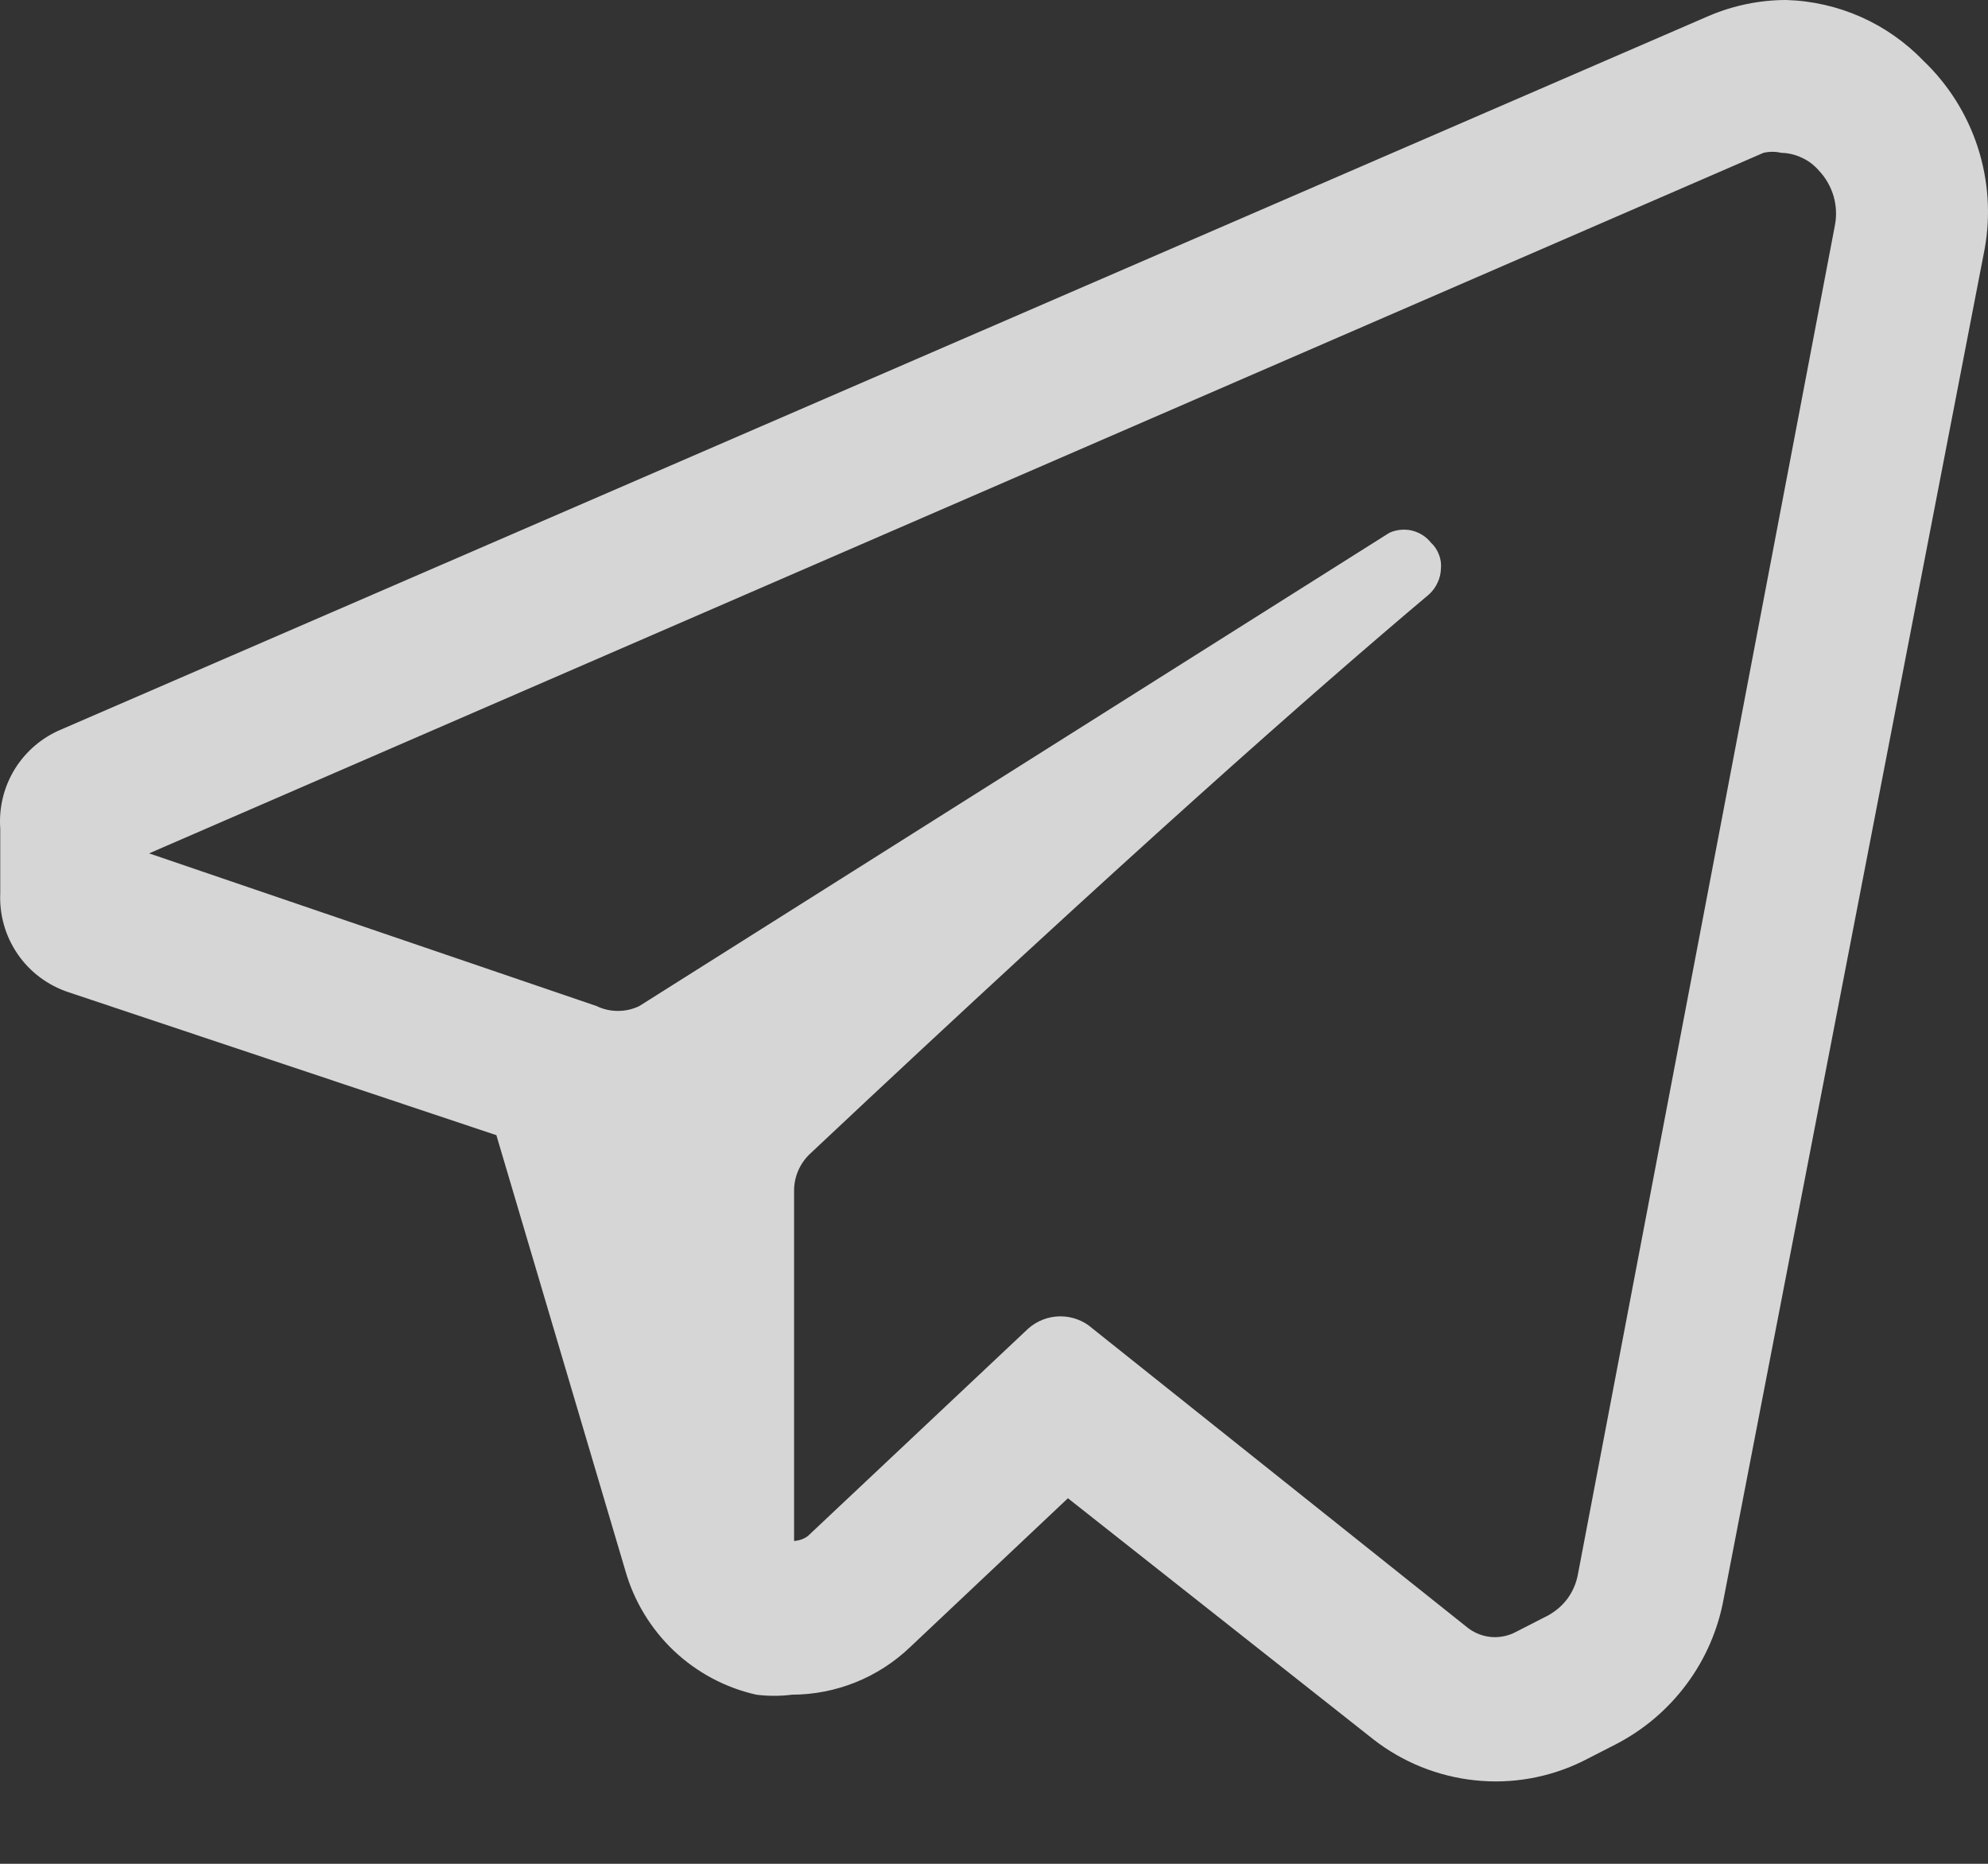 <svg width="16" height="15" viewBox="0 0 16 15" fill="none" xmlns="http://www.w3.org/2000/svg">
    <rect x="0" y="0" width="16" height="15" fill="#333333" stroke="none"/>
    <path d="M15.478 0.487C15.189 0.187 14.793 0.012 14.376 0C14.162 0 13.95 0.044 13.753 0.128L0.497 5.869C0.341 5.933 0.209 6.045 0.12 6.188C0.031 6.332 -0.01 6.5 0.002 6.668V7.187C-0.006 7.362 0.043 7.535 0.143 7.68C0.242 7.824 0.386 7.931 0.553 7.986L3.995 9.136L5.033 12.641C5.103 12.887 5.238 13.109 5.423 13.285C5.609 13.461 5.838 13.583 6.087 13.639C6.183 13.651 6.279 13.651 6.375 13.639C6.729 13.638 7.069 13.501 7.325 13.256L8.595 12.058L11.054 13.999C11.29 14.183 11.574 14.297 11.871 14.328C12.169 14.36 12.47 14.306 12.739 14.174L13.003 14.039C13.228 13.923 13.424 13.757 13.575 13.553C13.726 13.35 13.828 13.114 13.873 12.865L15.973 2.004C16.023 1.73 16.003 1.448 15.917 1.183C15.831 0.919 15.68 0.679 15.478 0.487ZM12.699 12.673C12.686 12.742 12.658 12.807 12.617 12.864C12.575 12.921 12.521 12.967 12.46 13.001L12.196 13.136C12.144 13.163 12.087 13.176 12.028 13.176C11.944 13.175 11.862 13.144 11.797 13.088L8.794 10.693C8.723 10.629 8.63 10.594 8.535 10.594C8.439 10.594 8.347 10.629 8.275 10.693L6.502 12.362C6.47 12.386 6.431 12.399 6.391 12.402V9.583C6.391 9.527 6.402 9.473 6.424 9.422C6.446 9.371 6.478 9.325 6.518 9.287C9.066 6.892 10.591 5.55 11.502 4.783C11.53 4.757 11.554 4.725 11.57 4.689C11.587 4.654 11.596 4.615 11.597 4.576C11.601 4.537 11.595 4.499 11.581 4.463C11.567 4.427 11.546 4.394 11.517 4.368C11.479 4.319 11.424 4.285 11.364 4.27C11.303 4.256 11.239 4.262 11.182 4.288L5.145 8.097C5.091 8.123 5.033 8.136 4.973 8.136C4.914 8.136 4.855 8.123 4.802 8.097L1.2 6.868L14.193 1.23C14.24 1.219 14.289 1.219 14.336 1.23C14.394 1.231 14.451 1.245 14.503 1.27C14.556 1.294 14.602 1.33 14.64 1.374C14.694 1.431 14.734 1.501 14.757 1.578C14.779 1.654 14.783 1.735 14.768 1.813L12.699 12.673Z"
          fill="white" fill-opacity="0.8"/>
</svg>
